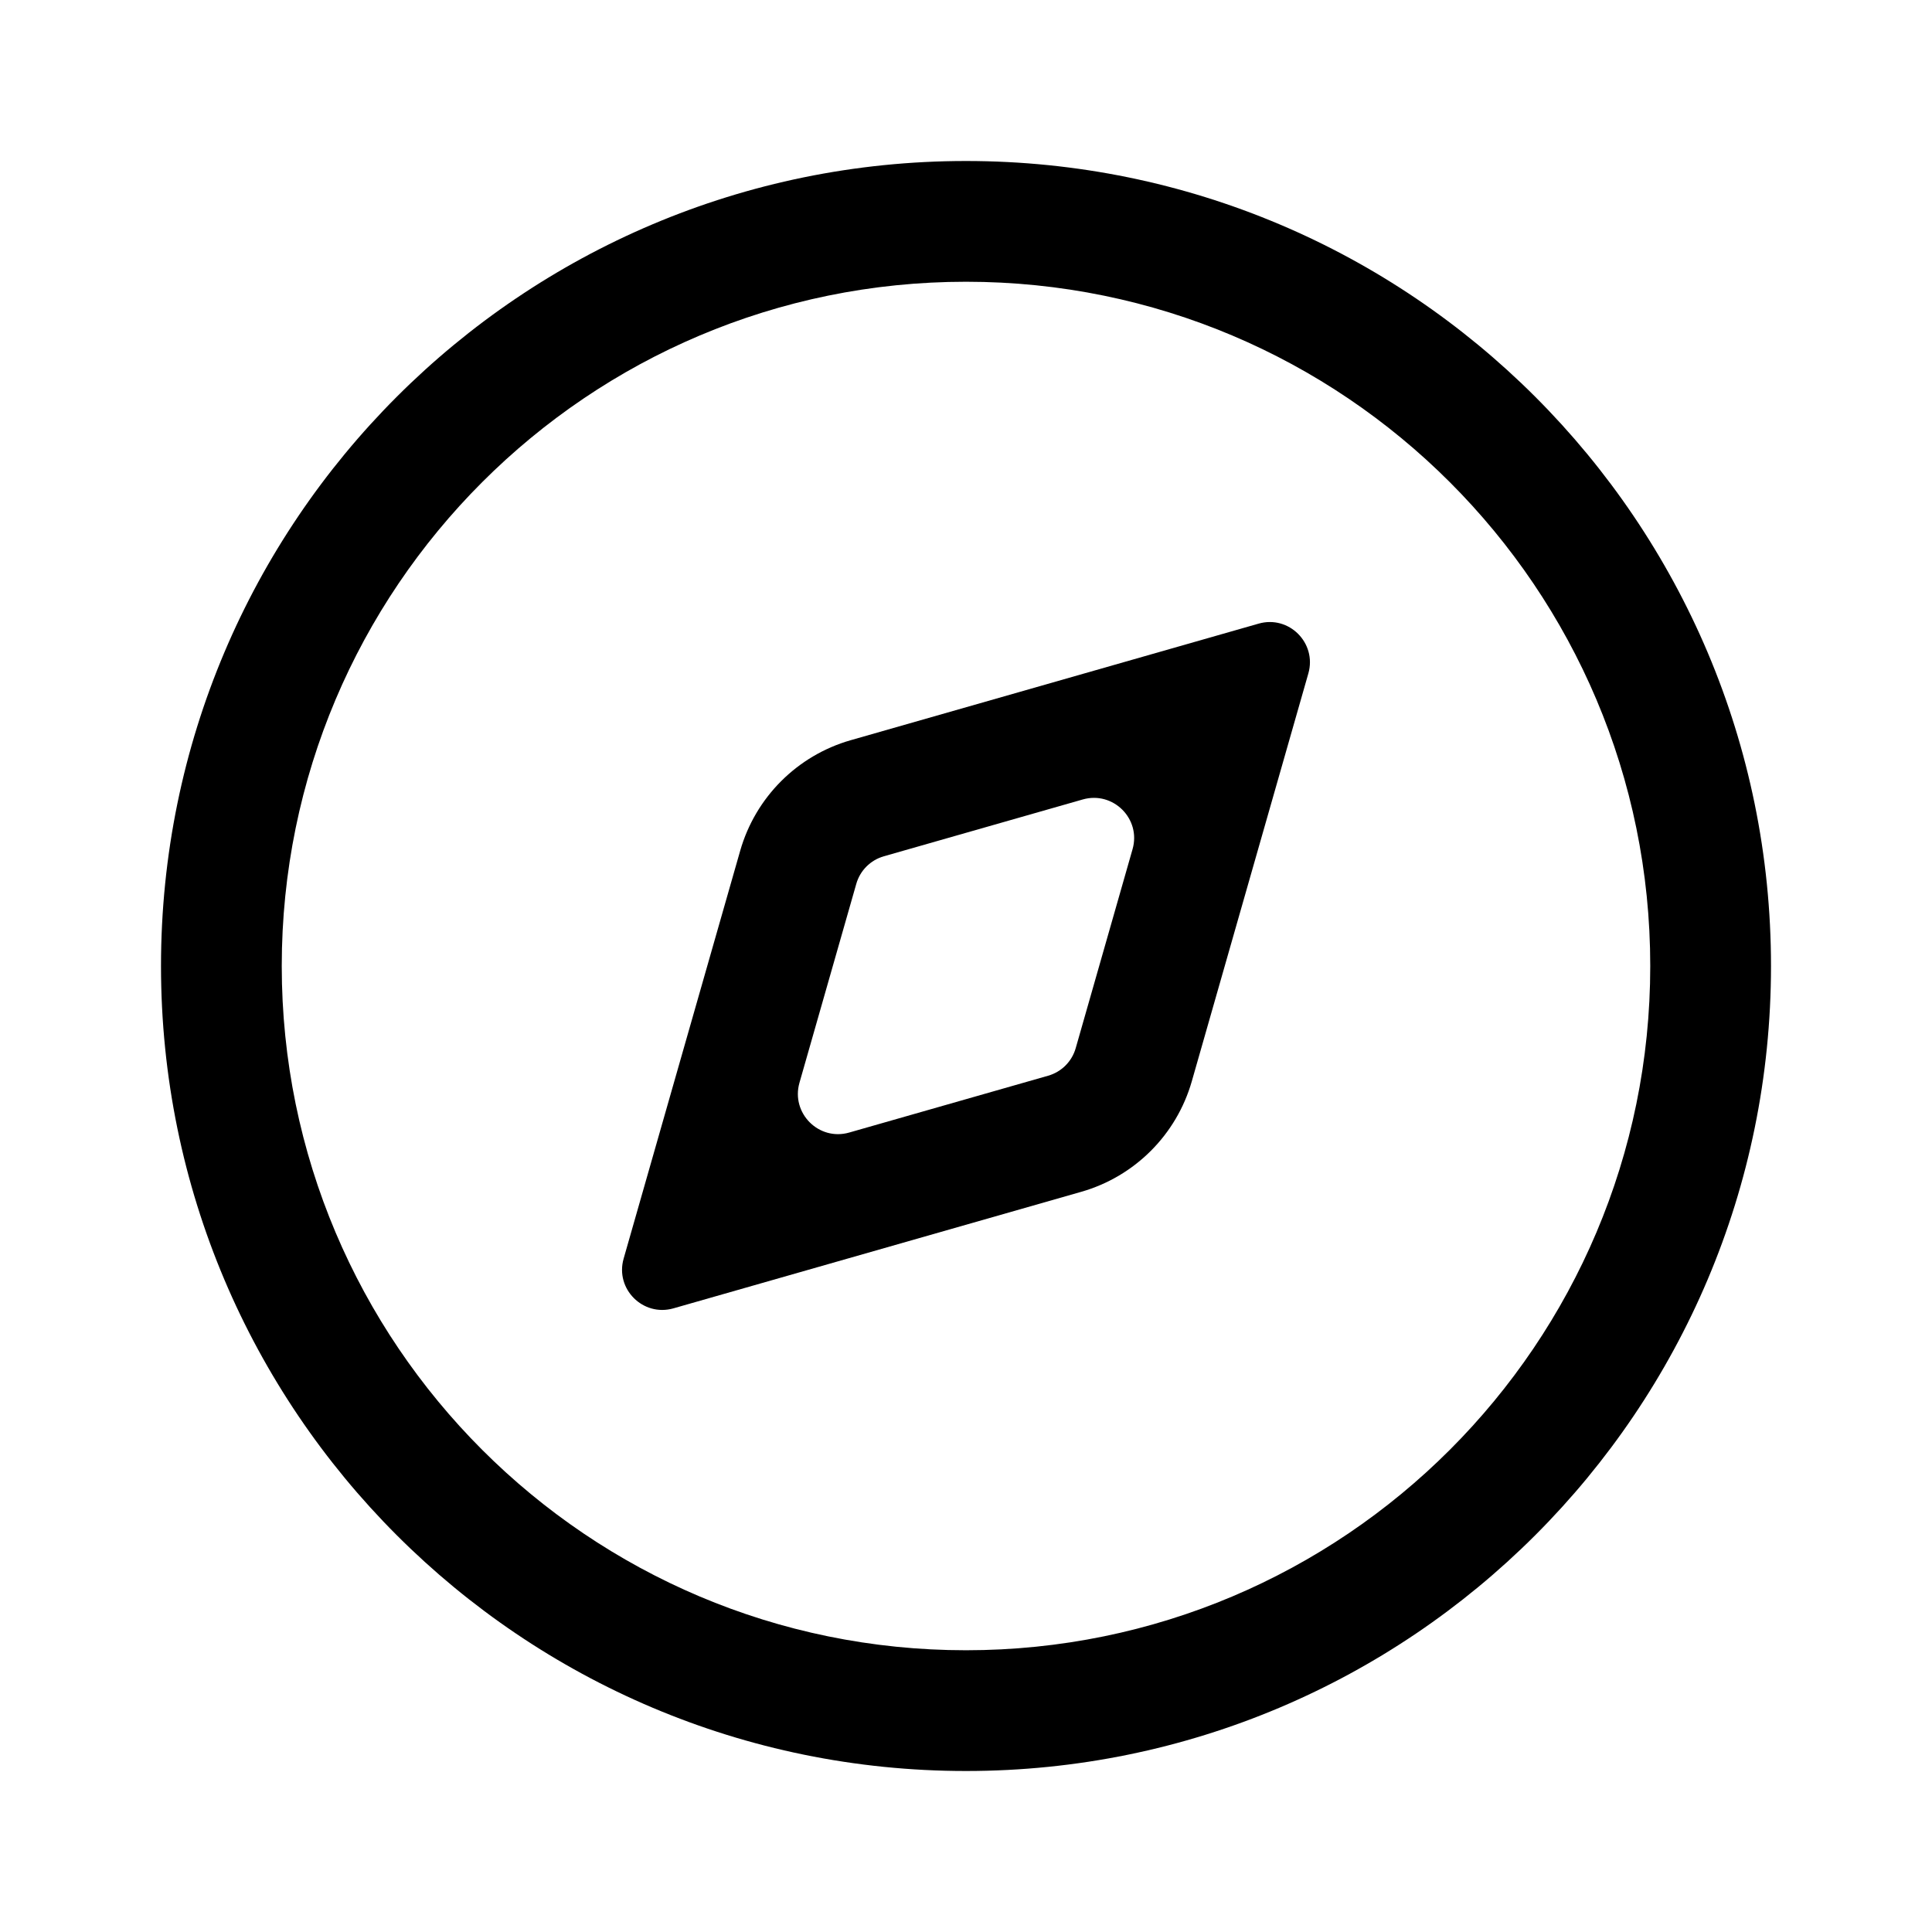 <svg width="24" height="24" viewBox="0 0 24 24" fill="none" xmlns="http://www.w3.org/2000/svg">
<path fill-rule="evenodd" clip-rule="evenodd" d="M10.568 9.195L15.635 7.747C16.012 7.639 16.36 7.988 16.253 8.365L14.805 13.432C14.615 14.096 14.096 14.615 13.432 14.805L8.365 16.253C7.988 16.36 7.639 16.012 7.747 15.635L9.195 10.568C9.385 9.904 9.904 9.385 10.568 9.195ZM10.98 10.637L13.451 9.931C13.828 9.824 14.177 10.172 14.069 10.549L13.363 13.02C13.316 13.186 13.186 13.316 13.02 13.363L10.549 14.069C10.172 14.177 9.824 13.828 9.931 13.451L10.637 10.98C10.684 10.814 10.814 10.684 10.98 10.637Z" fill="black"/>
<path fill-rule="evenodd" clip-rule="evenodd" d="M22 12C22 17.523 17.523 22 12 22C6.477 22 2 17.523 2 12C2 6.477 6.477 2 12 2C17.523 2 22 6.477 22 12ZM20.5 12C20.5 16.694 16.694 20.5 12 20.5C7.306 20.5 3.5 16.694 3.5 12C3.5 7.306 7.306 3.5 12 3.5C16.694 3.5 20.5 7.306 20.5 12Z" fill="black"/>
</svg>
